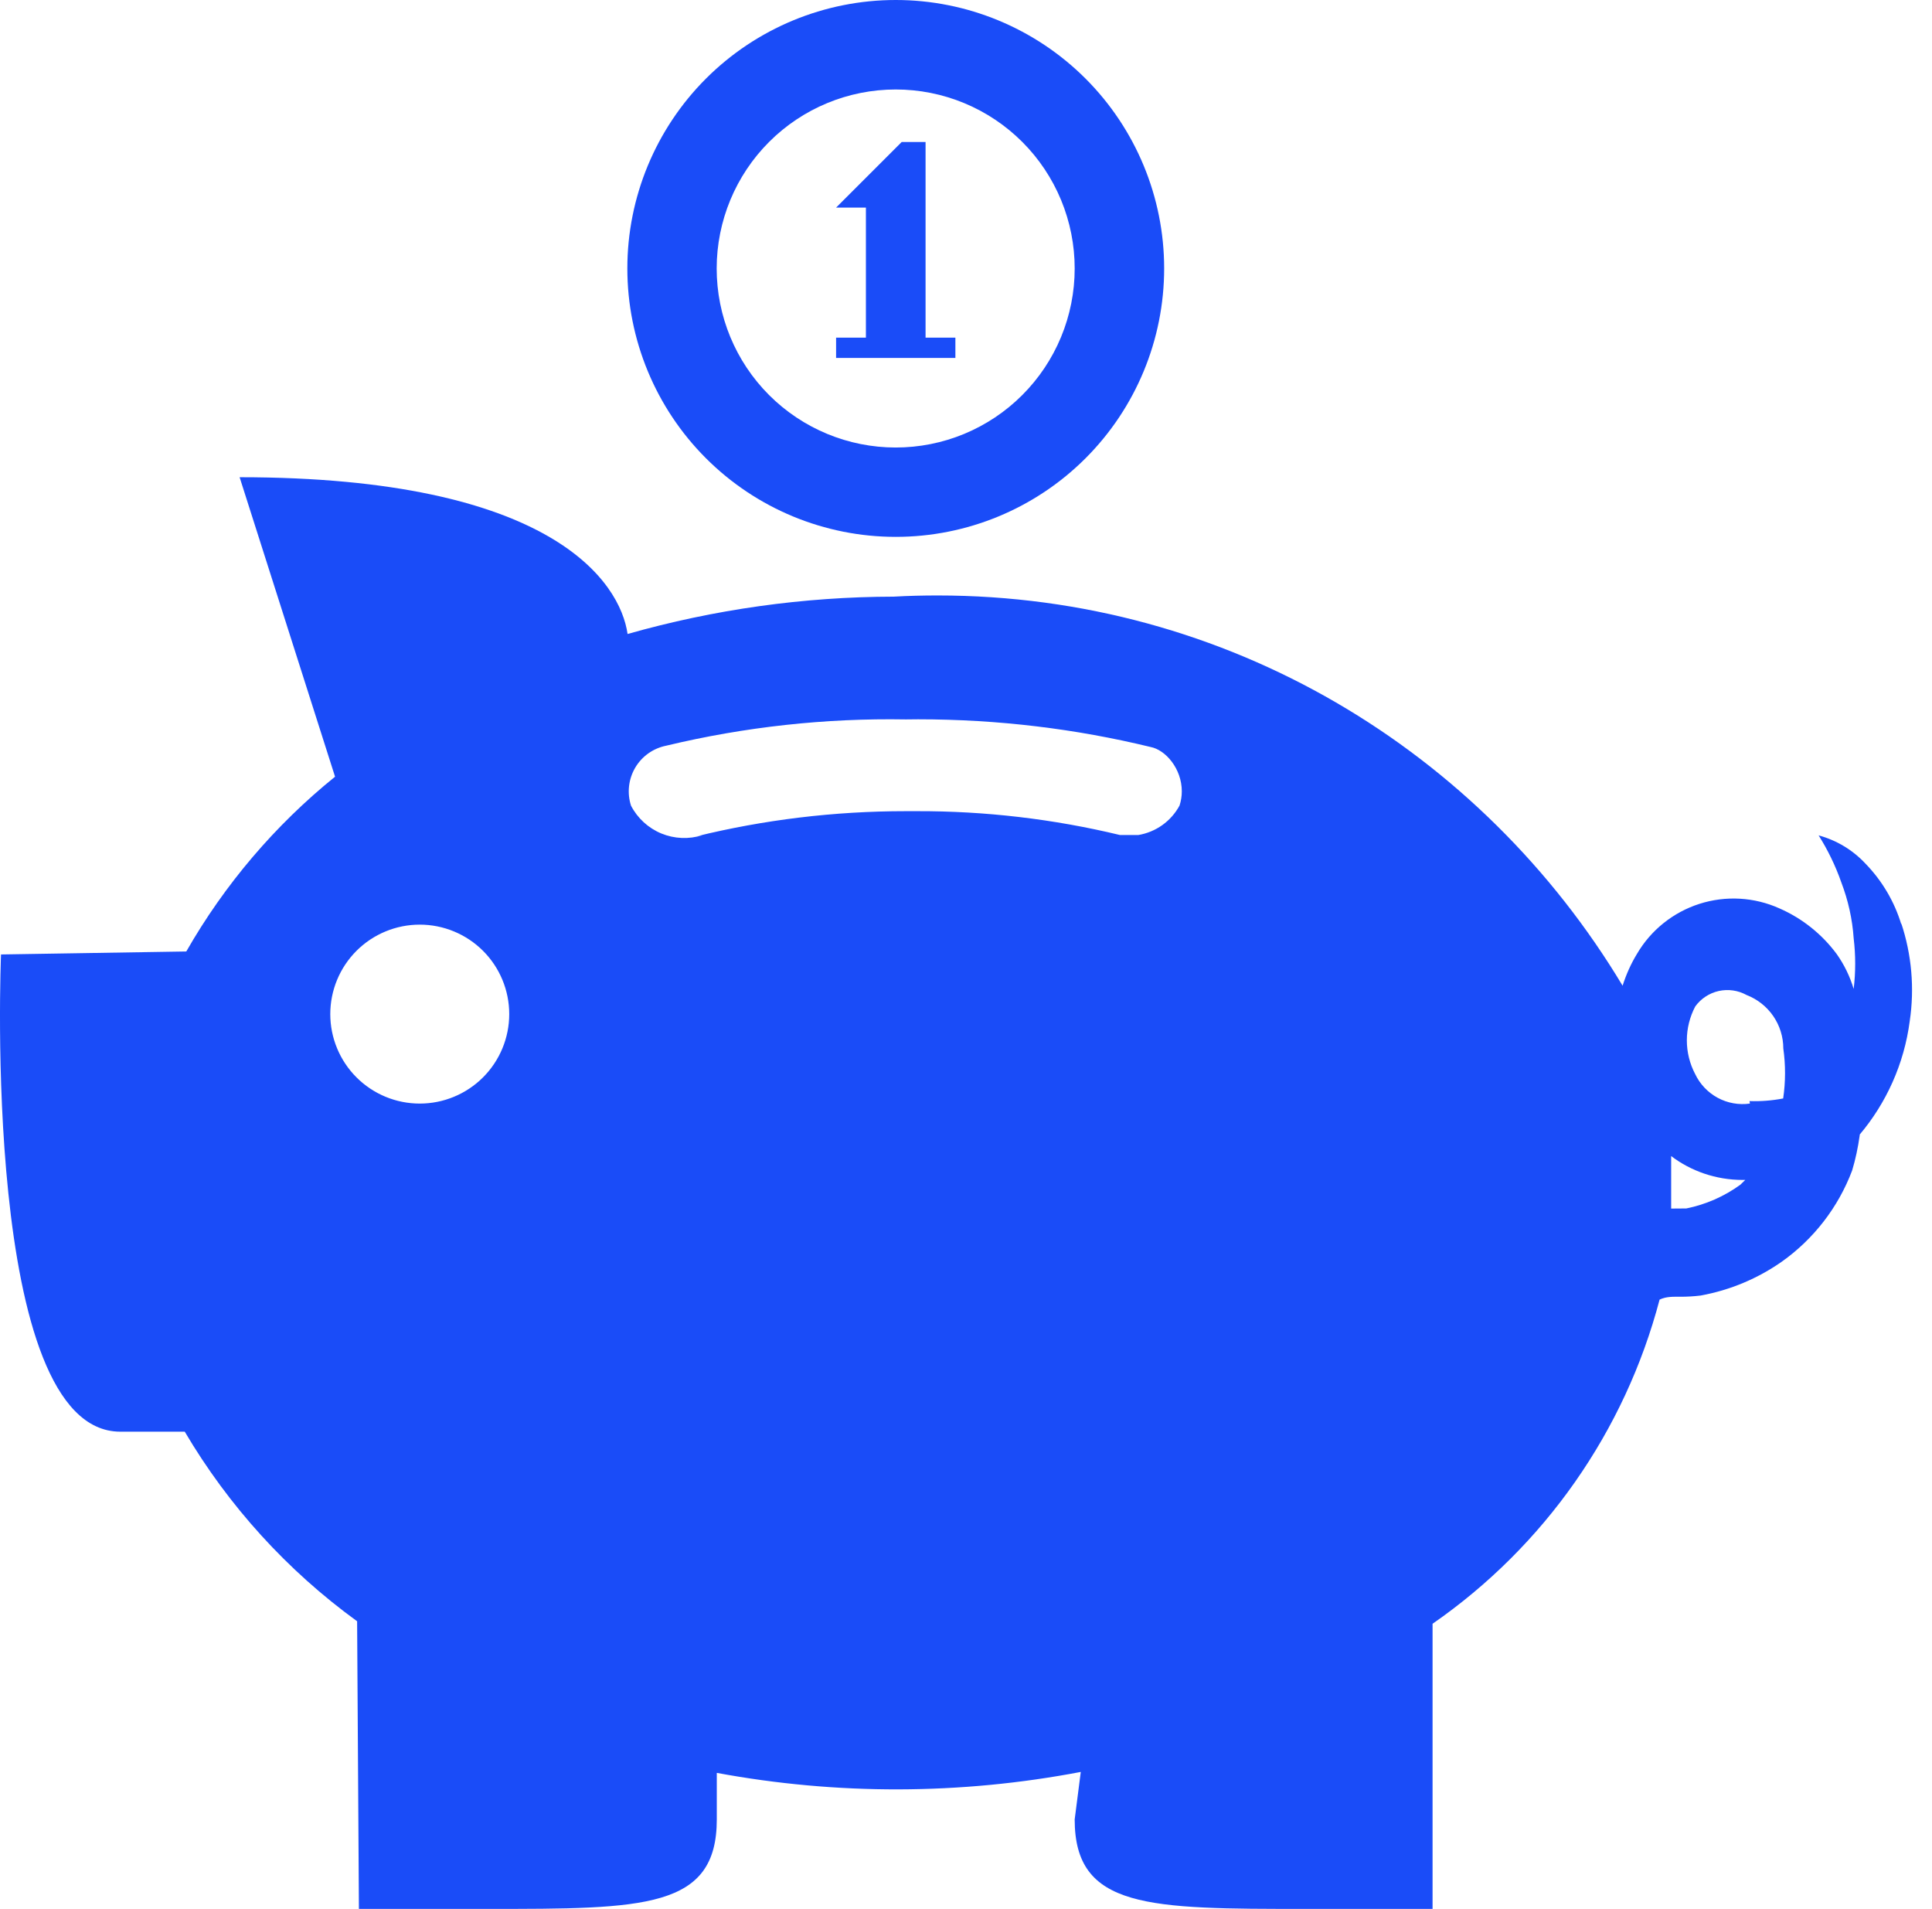 <svg width="83" height="82" viewBox="0 0 83 82" fill="none" xmlns="http://www.w3.org/2000/svg">
<g id="Group 261">
<path id="Vector" d="M81.685 39.719C81.389 38.737 80.862 37.841 80.148 37.105C79.603 36.517 78.903 36.094 78.129 35.885C78.508 36.485 78.851 37.177 79.108 37.915C79.394 38.668 79.579 39.473 79.635 40.308C79.722 41.03 79.722 41.759 79.635 42.481C79.475 41.946 79.23 41.441 78.908 40.985C78.273 40.127 77.425 39.45 76.448 39.022C75.365 38.534 74.141 38.465 73.01 38.826C71.879 39.188 70.922 39.955 70.323 40.979C70.067 41.4 69.862 41.856 69.708 42.343C63.651 32.257 52.75 25.579 40.286 25.579C39.65 25.579 39.02 25.594 38.395 25.63C34.528 25.637 30.68 26.177 26.961 27.234C26.643 25.01 23.722 20.5 10.294 20.5L14.394 33.364C11.816 35.448 9.649 37.994 8.003 40.872L0.044 41C0.044 41 -0.827 61.5 5.169 61.5H7.937C9.821 64.694 12.341 67.466 15.342 69.644L15.419 82H20.954C27.668 82 30.794 82 30.794 78.156V76.157C35.964 77.115 41.266 77.101 46.431 76.116L46.169 78.156C46.169 82 49.347 82 56.112 82H61.544V69.751C66.35 66.419 69.808 61.482 71.297 55.827C71.589 55.688 71.881 55.704 72.178 55.704C72.476 55.704 72.768 55.688 73.06 55.652C74.346 55.417 75.52 54.914 76.54 54.202C77.918 53.227 78.973 51.861 79.569 50.281C79.712 49.805 79.82 49.302 79.892 48.785L79.897 48.734C81.029 47.391 81.803 45.71 82.044 43.86C82.254 42.446 82.127 41.003 81.675 39.647L81.685 39.719ZM18.033 39.719C19.052 39.719 20.03 40.124 20.751 40.844C21.472 41.565 21.877 42.543 21.877 43.562C21.877 44.582 21.472 45.559 20.751 46.28C20.03 47.001 19.052 47.406 18.033 47.406C17.014 47.406 16.036 47.001 15.315 46.28C14.594 45.559 14.189 44.582 14.189 43.562C14.189 42.543 14.594 41.565 15.315 40.844C16.036 40.124 17.014 39.719 18.033 39.719ZM30.179 35.875C29.6 36.061 28.975 36.035 28.413 35.804C27.851 35.572 27.389 35.149 27.109 34.609C27.022 34.34 26.993 34.056 27.024 33.775C27.055 33.494 27.145 33.223 27.288 32.979C27.431 32.735 27.625 32.525 27.855 32.361C28.086 32.198 28.349 32.086 28.626 32.031C31.997 31.223 35.457 30.844 38.922 30.904L39.44 30.899C42.884 30.899 46.225 31.309 49.429 32.088C50.074 32.211 50.771 33.02 50.771 33.994C50.771 34.201 50.738 34.407 50.674 34.604C50.495 34.936 50.242 35.223 49.934 35.443C49.627 35.662 49.273 35.808 48.901 35.87H48.117C45.254 35.18 42.318 34.836 39.373 34.845H38.917C35.817 34.845 32.803 35.219 29.918 35.926L30.179 35.875ZM74.767 50.891C74.075 51.394 73.283 51.742 72.445 51.911L71.794 51.916V49.661C72.64 50.302 73.711 50.686 74.869 50.686H74.977L74.767 50.891ZM75.177 47.406C74.7 47.473 74.215 47.386 73.792 47.157C73.369 46.928 73.03 46.57 72.824 46.135C72.589 45.688 72.467 45.19 72.468 44.684C72.469 44.179 72.593 43.681 72.829 43.234C73.073 42.897 73.432 42.661 73.838 42.57C74.244 42.48 74.669 42.541 75.033 42.742C75.498 42.921 75.897 43.236 76.179 43.645C76.461 44.055 76.612 44.541 76.612 45.038C76.713 45.749 76.711 46.476 76.606 47.186C76.131 47.278 75.646 47.315 75.161 47.299L75.177 47.406ZM41.044 15.375H35.919V14.504H37.2V8.917H35.919L38.738 6.099H39.763V14.504H41.044V15.375Z" fill="#1A4CF8"/>
<path id="Vector_2" d="M38.482 3.844C39.492 3.844 40.492 4.043 41.425 4.43C42.358 4.817 43.205 5.384 43.919 6.098C44.633 6.812 45.199 7.66 45.585 8.593C45.971 9.526 46.17 10.527 46.169 11.536C46.169 12.546 45.97 13.546 45.583 14.479C45.196 15.412 44.63 16.259 43.915 16.973C43.201 17.687 42.353 18.253 41.42 18.64C40.487 19.026 39.487 19.224 38.477 19.224C36.437 19.223 34.481 18.412 33.04 16.97C31.598 15.527 30.789 13.571 30.789 11.531C30.79 9.492 31.601 7.536 33.044 6.094C34.486 4.653 36.442 3.843 38.482 3.844ZM38.482 0C35.424 0 32.491 1.215 30.328 3.377C28.166 5.54 26.951 8.473 26.951 11.531C26.951 14.589 28.166 17.523 30.328 19.685C32.491 21.848 35.424 23.062 38.482 23.062C41.54 23.062 44.473 21.848 46.636 19.685C48.798 17.523 50.013 14.589 50.013 11.531C50.013 8.473 48.798 5.54 46.636 3.377C44.473 1.215 41.54 0 38.482 0Z" fill="#1A4CF8"/>
</g>
</svg>
